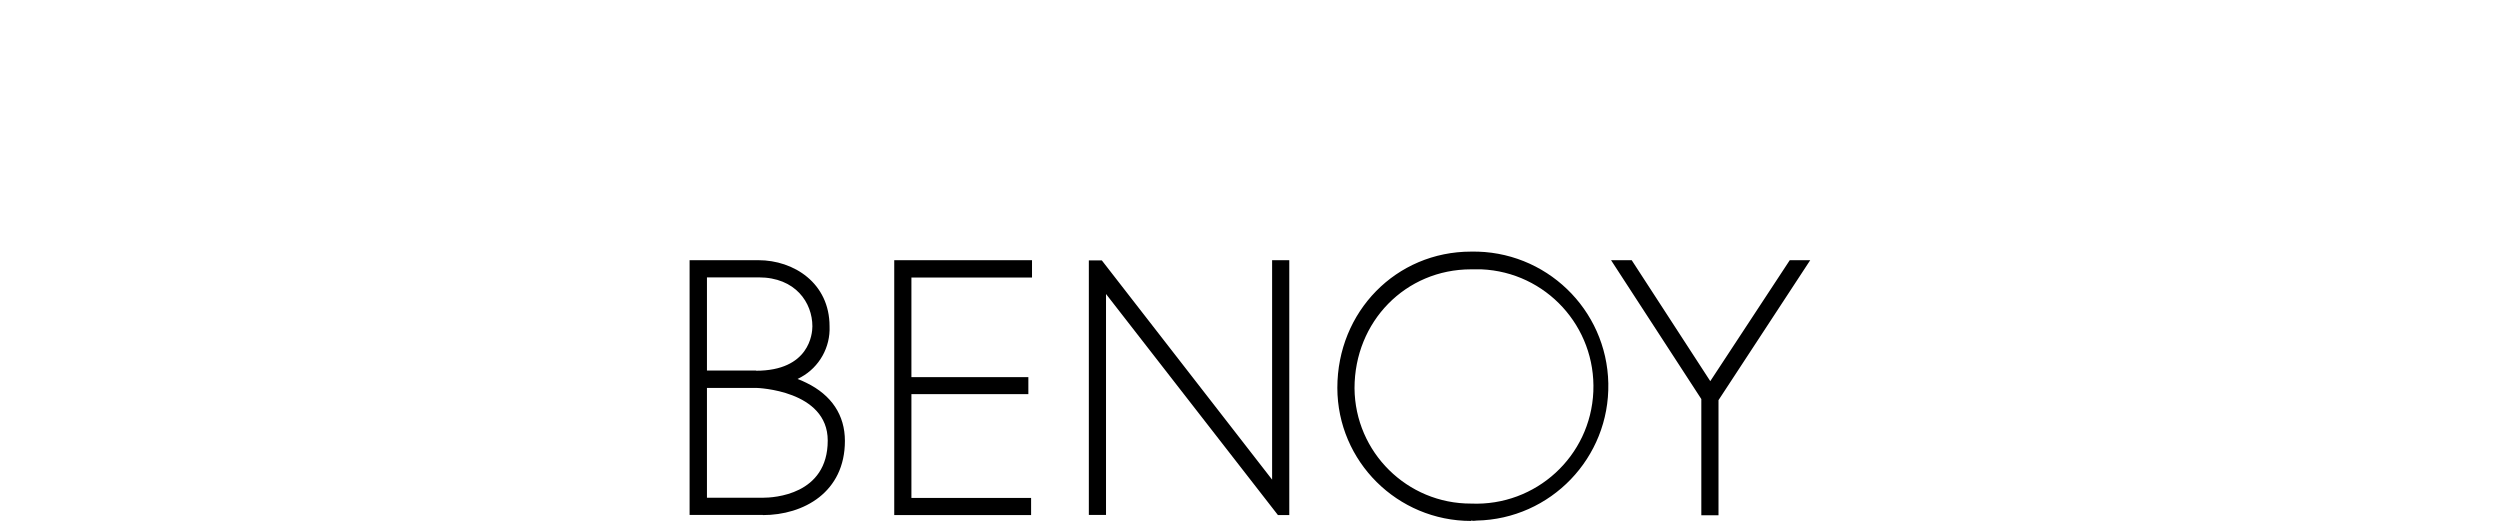 <?xml version="1.0" encoding="UTF-8"?>
<svg id="Layer_1" data-name="Layer 1" xmlns="http://www.w3.org/2000/svg" viewBox="0 0 136.82 29">
  <path d="M41.75,28.18h-4.01v-13.94h3.77c1.93,0,3.89,1.25,3.89,3.62.05,1.14-.56,2.23-1.56,2.78l-.19.1c.16.06.32.13.48.21,1.38.67,2.11,1.77,2.11,3.18,0,2.81-2.26,4.06-4.49,4.06M38.68,27.24h3.07c.59,0,3.55-.15,3.55-3.13,0-2.76-3.87-2.88-3.9-2.88h-2.71v6.01ZM41.37,20.29c2.93,0,3.09-2.03,3.09-2.43,0-1.29-.92-2.68-2.94-2.68h-2.83v5.1h2.7M56.48,15.18v-.94h-7.54v13.95h7.49v-.94h-6.55v-5.68h6.4s0-.93,0-.93h-6.4v-5.45h6.6s0,0,0,0ZM70.56,28.19v-13.95h-.94v12.01l-9.32-12h-.71v13.93h.94v-12.09l9.41,12.1h.61ZM97.95,14.24l-4.35,6.62-4.3-6.62h-1.13l4.94,7.6v6.36h.94v-6.3l5.02-7.66h-1.13ZM80.51,28.51c-4.03,0-7.31-3.25-7.32-7.28,0-4.18,3.22-7.46,7.32-7.46,4.07-.08,7.43,3.15,7.51,7.21.08,4.07-3.15,7.43-7.21,7.51-.1.02-.21.02-.31,0M80.51,14.74c-3.58,0-6.38,2.85-6.38,6.51.03,3.5,2.88,6.32,6.38,6.31,3.55.15,6.54-2.59,6.69-6.13.15-3.55-2.59-6.54-6.13-6.69-.18,0-.38,0-.56,0"/>
</svg>